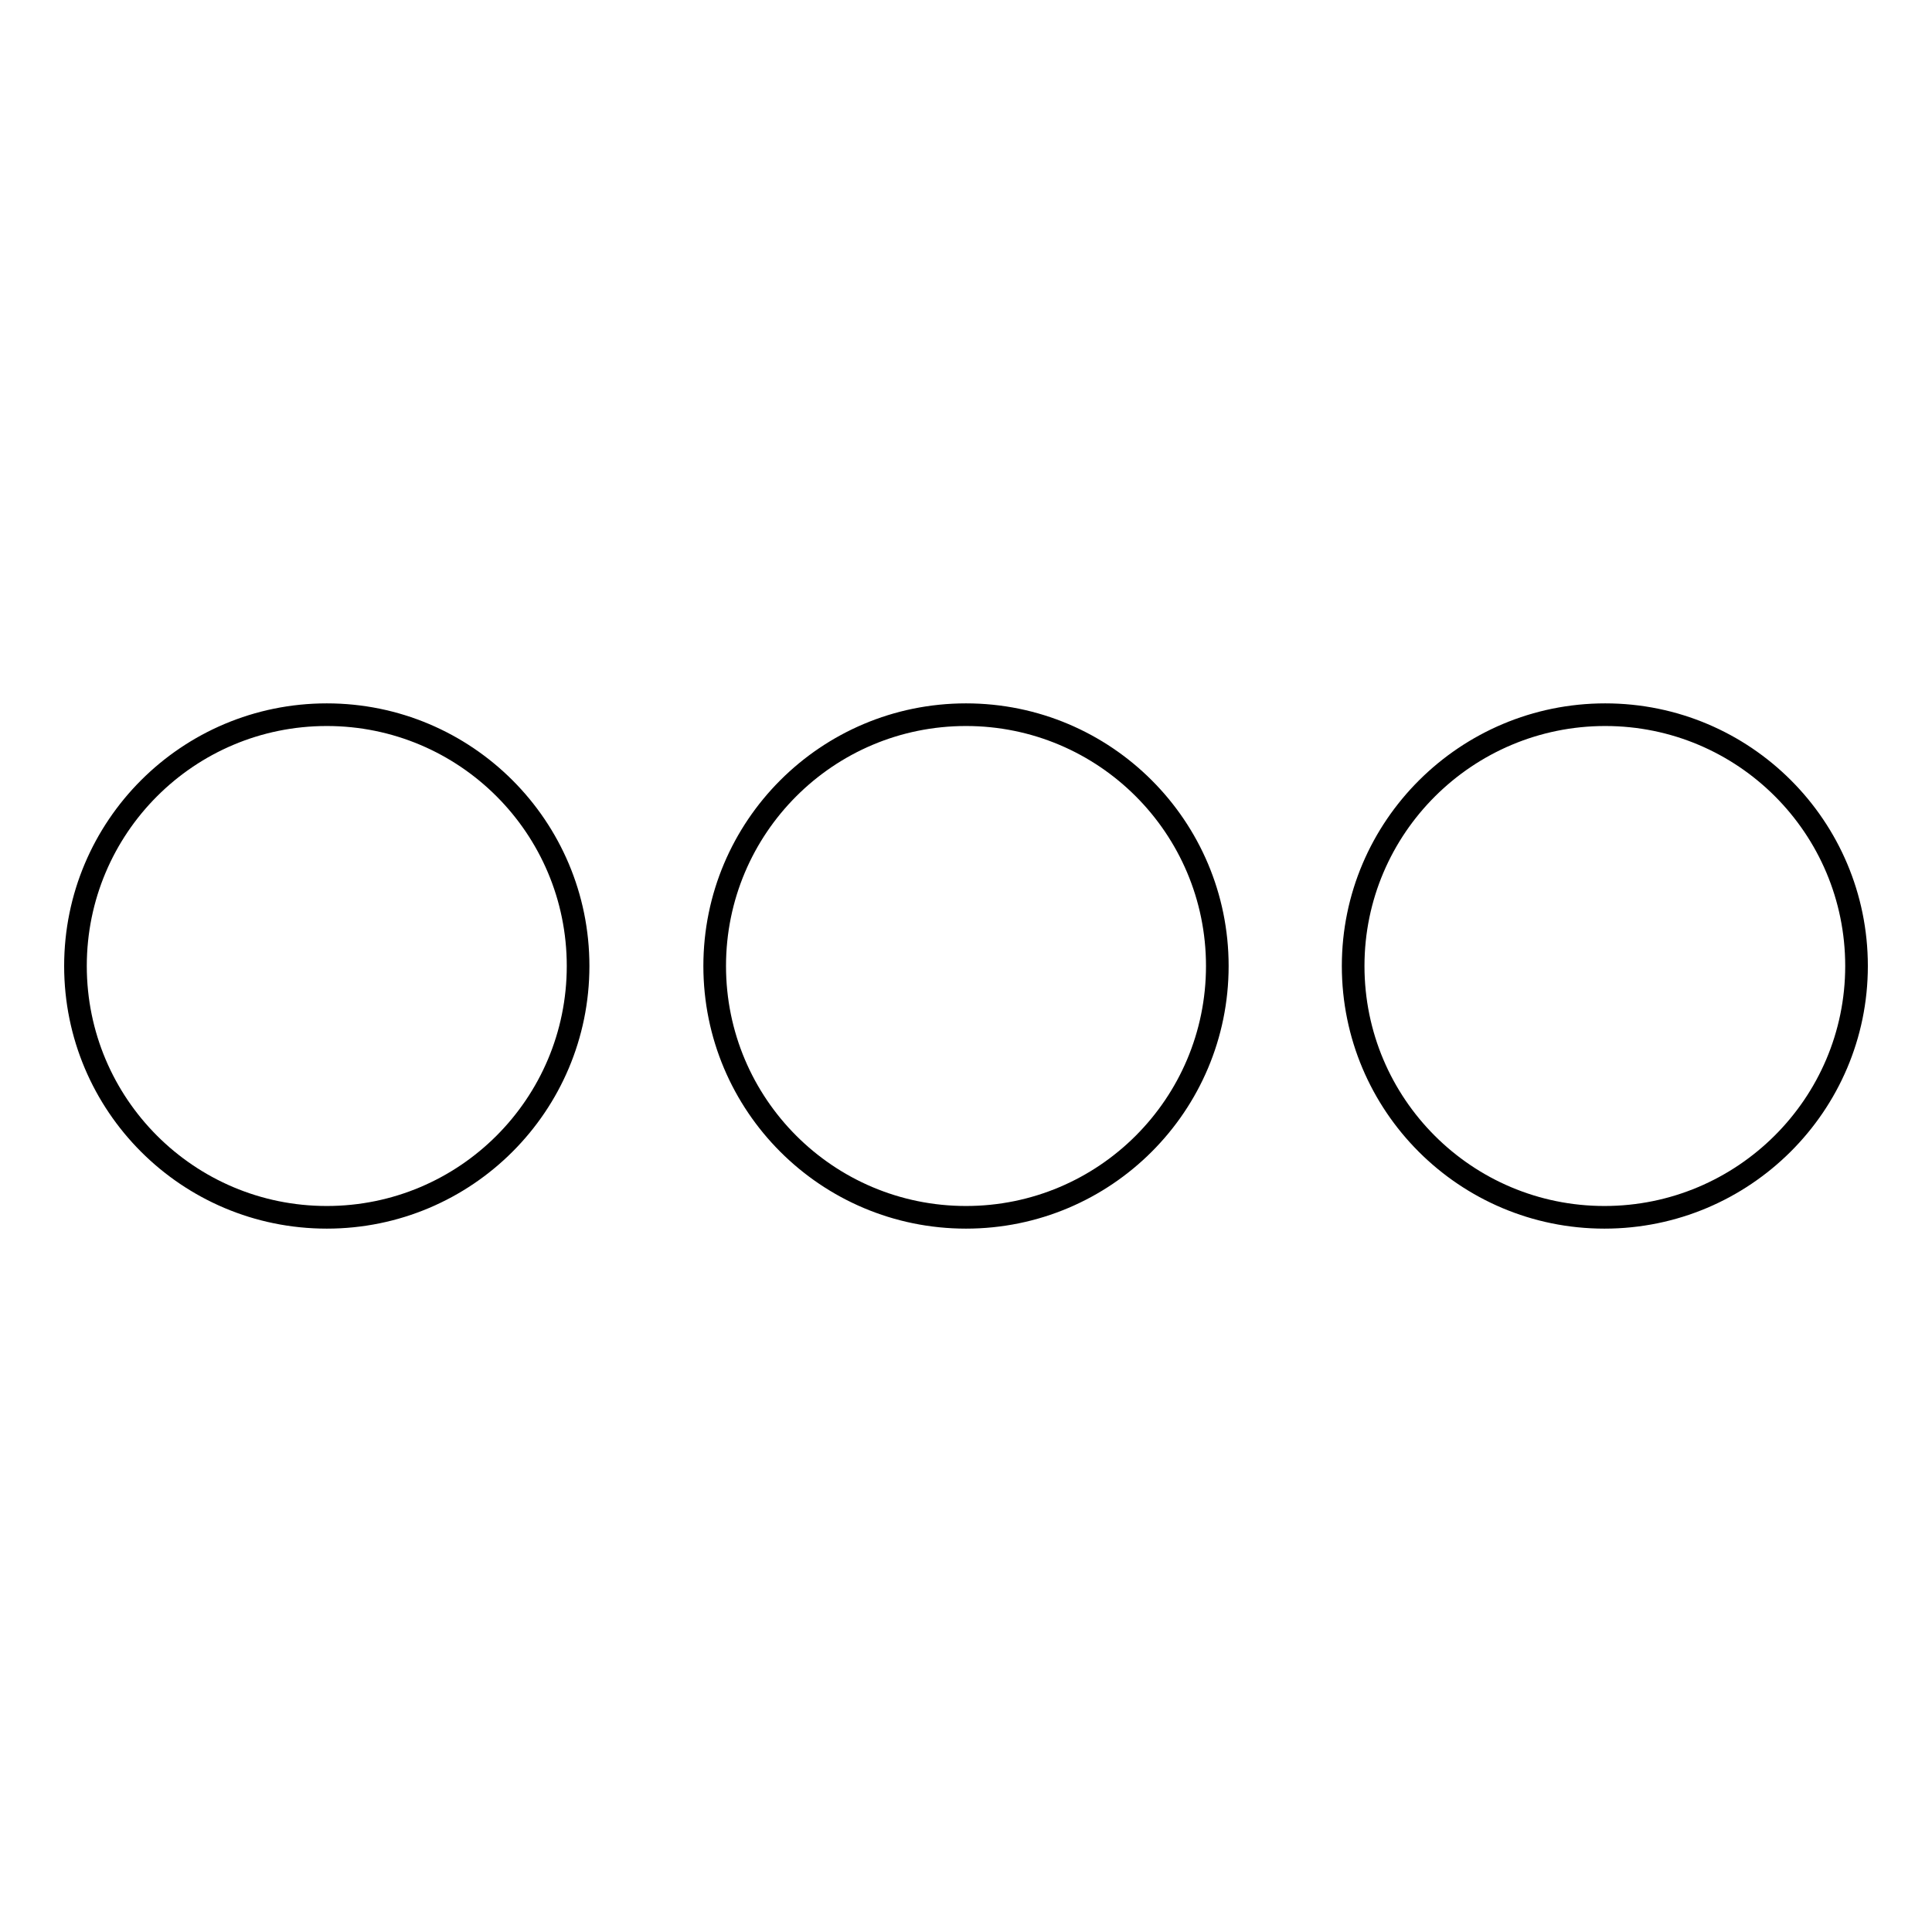 <?xml version="1.0" encoding="utf-8"?>
<!-- Svg Vector Icons : http://www.onlinewebfonts.com/icon -->
<!DOCTYPE svg PUBLIC "-//W3C//DTD SVG 1.1//EN" "http://www.w3.org/Graphics/SVG/1.1/DTD/svg11.dtd">
<svg version="1.1" xmlns="http://www.w3.org/2000/svg" xmlns:xlink="http://www.w3.org/1999/xlink" x="0px" y="0px" viewBox="0 0 256 256" enable-background="new 0 0 256 256" xml:space="preserve">
<g><g><path stroke-width="3" fill-opacity="0" stroke="#000000"  d="M10,128c0,18.4,14.9,33.3,33.3,33.3c18.4,0,33.3-14.9,33.3-33.3c0-18.4-14.9-33.3-33.3-33.3C24.9,94.7,10,109.6,10,128L10,128z"/><path stroke-width="3" fill-opacity="0" stroke="#000000"  d="M94.7,128c0,18.4,14.9,33.3,33.3,33.3s33.3-14.9,33.3-33.3c0-18.4-14.9-33.3-33.3-33.3S94.7,109.6,94.7,128z"/><path stroke-width="3" fill-opacity="0" stroke="#000000"  d="M179.3,128c0,18.4,14.9,33.3,33.3,33.3S246,146.4,246,128c0-18.4-14.9-33.3-33.3-33.3S179.3,109.6,179.3,128z"/></g></g>
</svg>